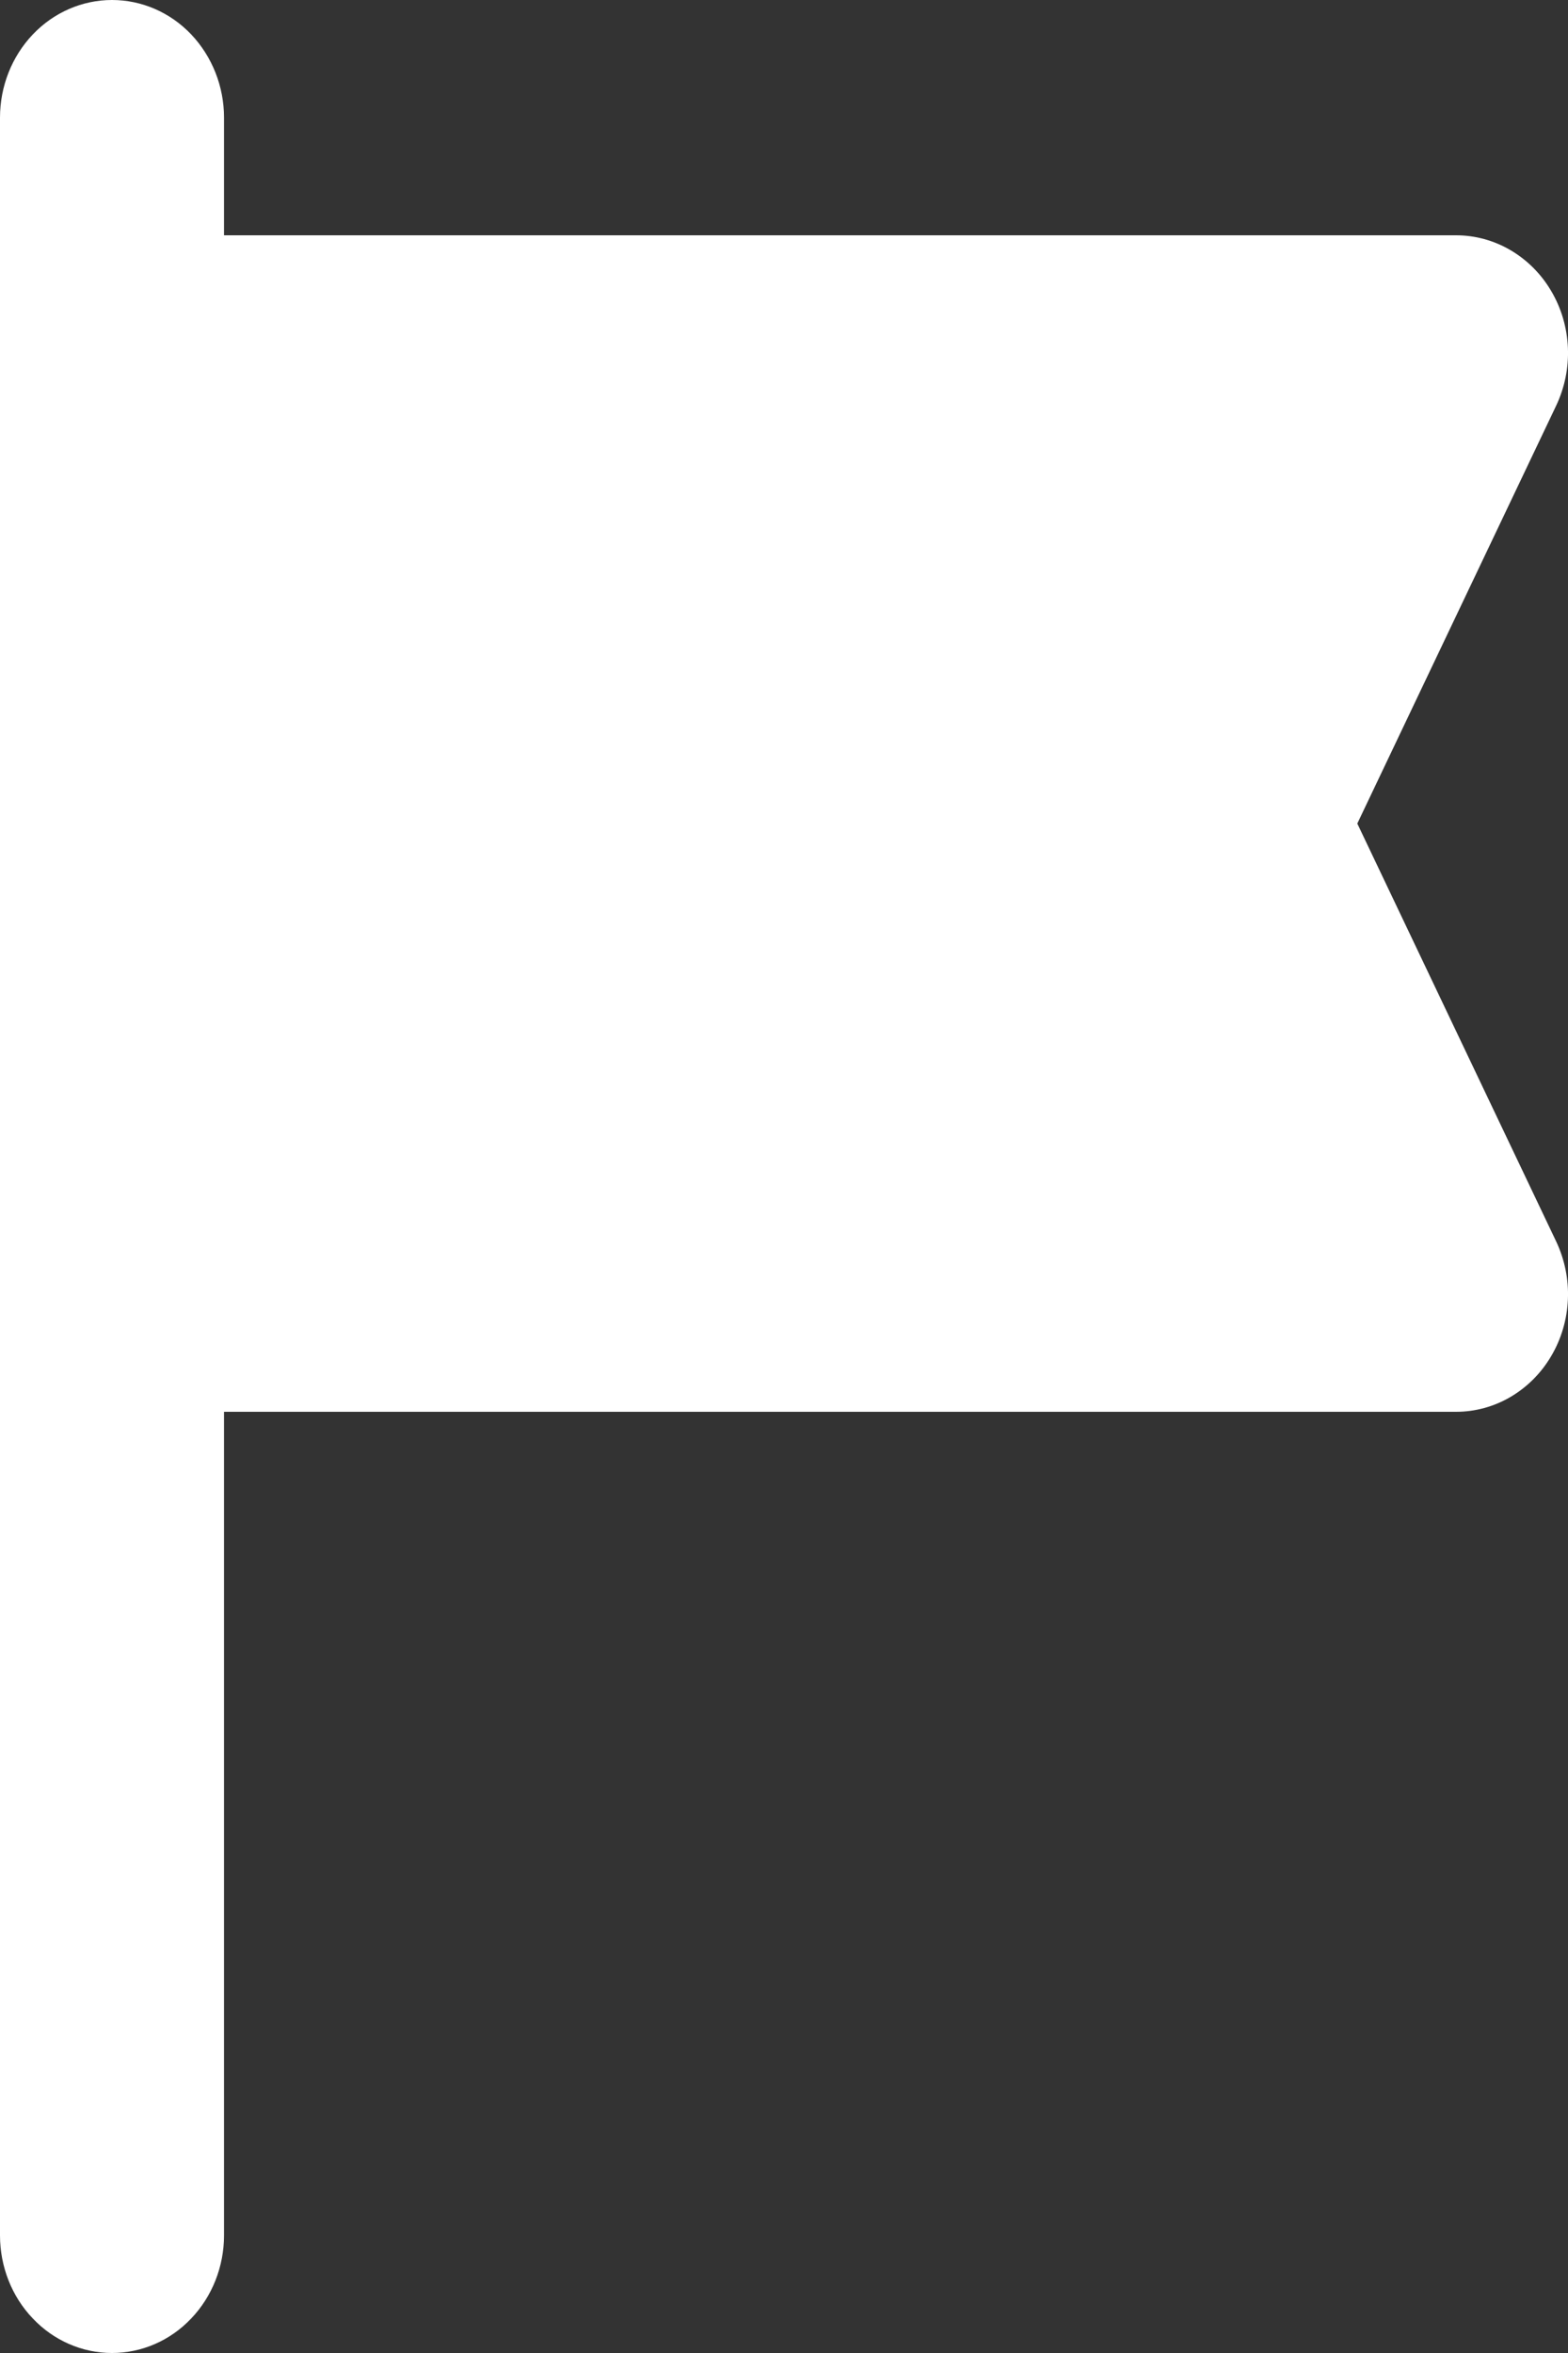 <svg width="16" height="24" viewBox="0 0 16 24" fill="none" xmlns="http://www.w3.org/2000/svg">
<rect x="0" y="0" width="16" height="24" fill="#333333" stroke="none"/>
<path fill-rule="evenodd" clip-rule="evenodd" d="M14.858 14.4C15.052 14.4 15.244 14.348 15.414 14.248C15.584 14.148 15.727 14.005 15.829 13.831C15.932 13.657 15.99 13.458 15.999 13.254C16.008 13.05 15.966 12.847 15.88 12.664L13.85 8.4L15.88 4.136C15.966 3.954 16.008 3.75 15.999 3.546C15.99 3.342 15.932 3.143 15.829 2.969C15.727 2.795 15.584 2.652 15.414 2.552C15.244 2.452 15.052 2.4 14.858 2.4H2.286V1.2C2.286 0.882 2.165 0.577 1.951 0.351C1.737 0.126 1.446 0 1.143 0C0.84 0 0.549 0.126 0.335 0.351C0.12 0.577 0 0.882 0 1.2V22.8C0 23.118 0.12 23.424 0.335 23.648C0.549 23.874 0.84 24 1.143 24C1.446 24 1.737 23.874 1.951 23.648C2.165 23.424 2.286 23.118 2.286 22.8V14.4H14.858Z" fill="white"/>
</svg>
